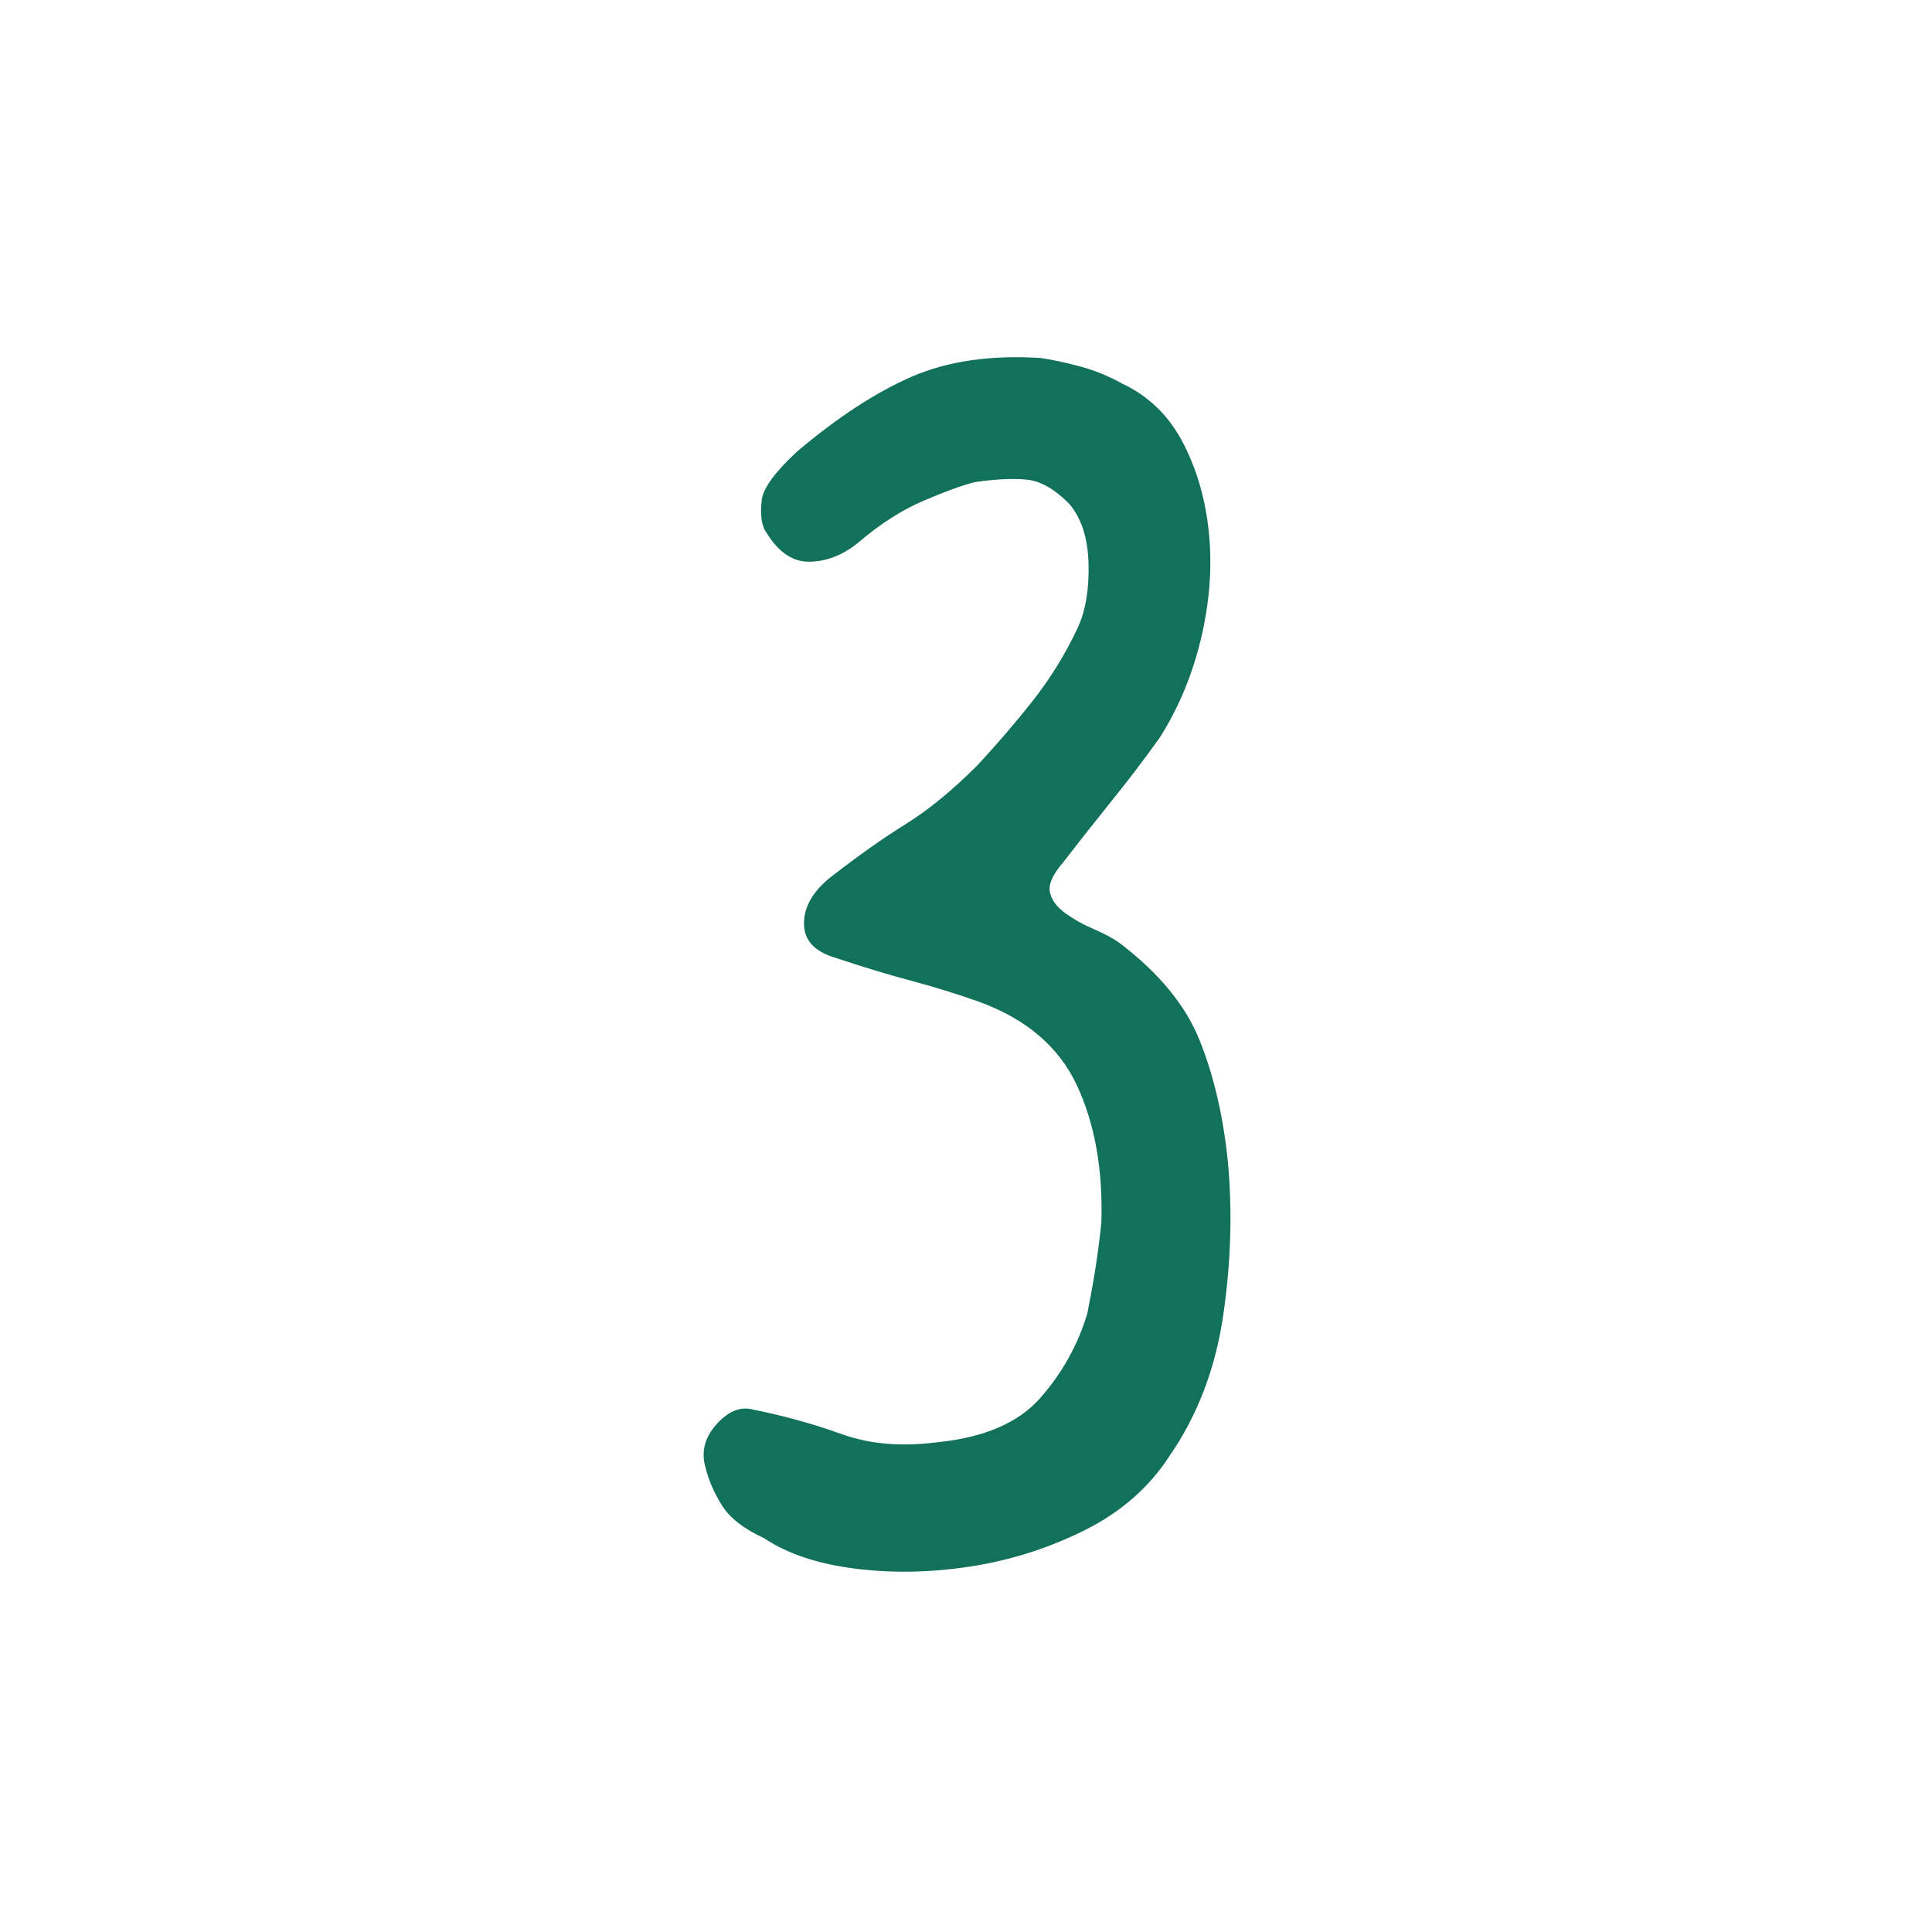 <svg xmlns="http://www.w3.org/2000/svg" xmlns:xlink="http://www.w3.org/1999/xlink" xmlns:svgjs="http://svgjs.dev/svgjs" id="Capa_1" height="300" viewBox="0 0 512 512" width="300"><g width="100%" height="100%" transform="matrix(1.07,0,0,1.07,-17.939,-17.891)"><path d="m223.43 253.86c-5.03-1.54-7.54-4.35-7.54-8.41s2.12-7.83 6.38-11.31c6.96-5.41 13.24-9.86 18.85-13.34 5.6-3.48 11.5-8.31 17.69-14.5 5.02-5.41 9.66-10.82 13.92-16.24 4.25-5.41 7.92-11.4 11.02-17.98 1.93-4.25 2.8-9.57 2.61-15.95-.2-6.38-1.84-11.31-4.93-14.79-3.48-3.48-6.87-5.41-10.15-5.8-3.29-.38-7.64-.19-13.05.58-3.1.78-7.35 2.32-12.76 4.64-5.42 2.32-10.83 5.8-16.24 10.44-3.87 3.1-7.93 4.64-12.18 4.64-4.26 0-7.93-2.7-11.02-8.12-.78-1.93-.97-4.35-.58-7.25.38-2.9 3.28-6.86 8.7-11.89 10.05-8.5 19.52-14.69 28.42-18.56 8.89-3.86 19.52-5.41 31.9-4.64 2.7.39 5.89 1.07 9.57 2.03 3.67.97 7.25 2.42 10.73 4.35 6.57 3.1 11.6 8.03 15.08 14.79 3.48 6.77 5.6 14.31 6.38 22.62.77 8.32.09 16.92-2.03 25.81-2.13 8.9-5.51 17.02-10.15 24.36-3.87 5.42-7.83 10.64-11.89 15.66-4.06 5.03-8.03 10.06-11.89 15.08-2.71 3.1-3.87 5.61-3.48 7.54.38 1.94 1.64 3.68 3.77 5.22 2.12 1.55 4.54 2.9 7.25 4.06 2.7 1.16 4.83 2.32 6.38 3.48 9.66 7.35 16.24 15.37 19.72 24.07s5.8 18.66 6.96 29.87c1.16 12.38.77 25.14-1.16 38.28-1.94 13.15-6.38 24.75-13.34 34.8-5.03 7.74-11.99 13.83-20.88 18.27-8.9 4.45-18.27 7.45-28.13 8.99-9.86 1.55-19.43 1.74-28.71.58s-16.82-3.67-22.62-7.54c-5.03-2.32-8.51-5.02-10.44-8.12-1.94-3.09-3.29-6.18-4.06-9.28-1.16-3.86-.29-7.44 2.61-10.73 2.9-3.28 5.89-4.54 8.99-3.77 7.73 1.55 15.08 3.58 22.04 6.09 6.96 2.52 14.88 3.19 23.78 2.03 11.6-1.16 20.1-4.83 25.52-11.02 5.41-6.18 9.28-13.14 11.6-20.88.77-3.86 1.45-7.63 2.03-11.31.58-3.67 1.06-7.44 1.45-11.31.38-13.14-1.65-24.45-6.09-33.93-4.45-9.47-12.47-16.33-24.07-20.59-5.42-1.93-11.02-3.67-16.82-5.22-5.8-1.54-12.18-3.48-19.14-5.8z" fill="#12715b" fill-opacity="1" data-original-color="#000000ff" stroke="none" stroke-opacity="1"></path></g></svg>